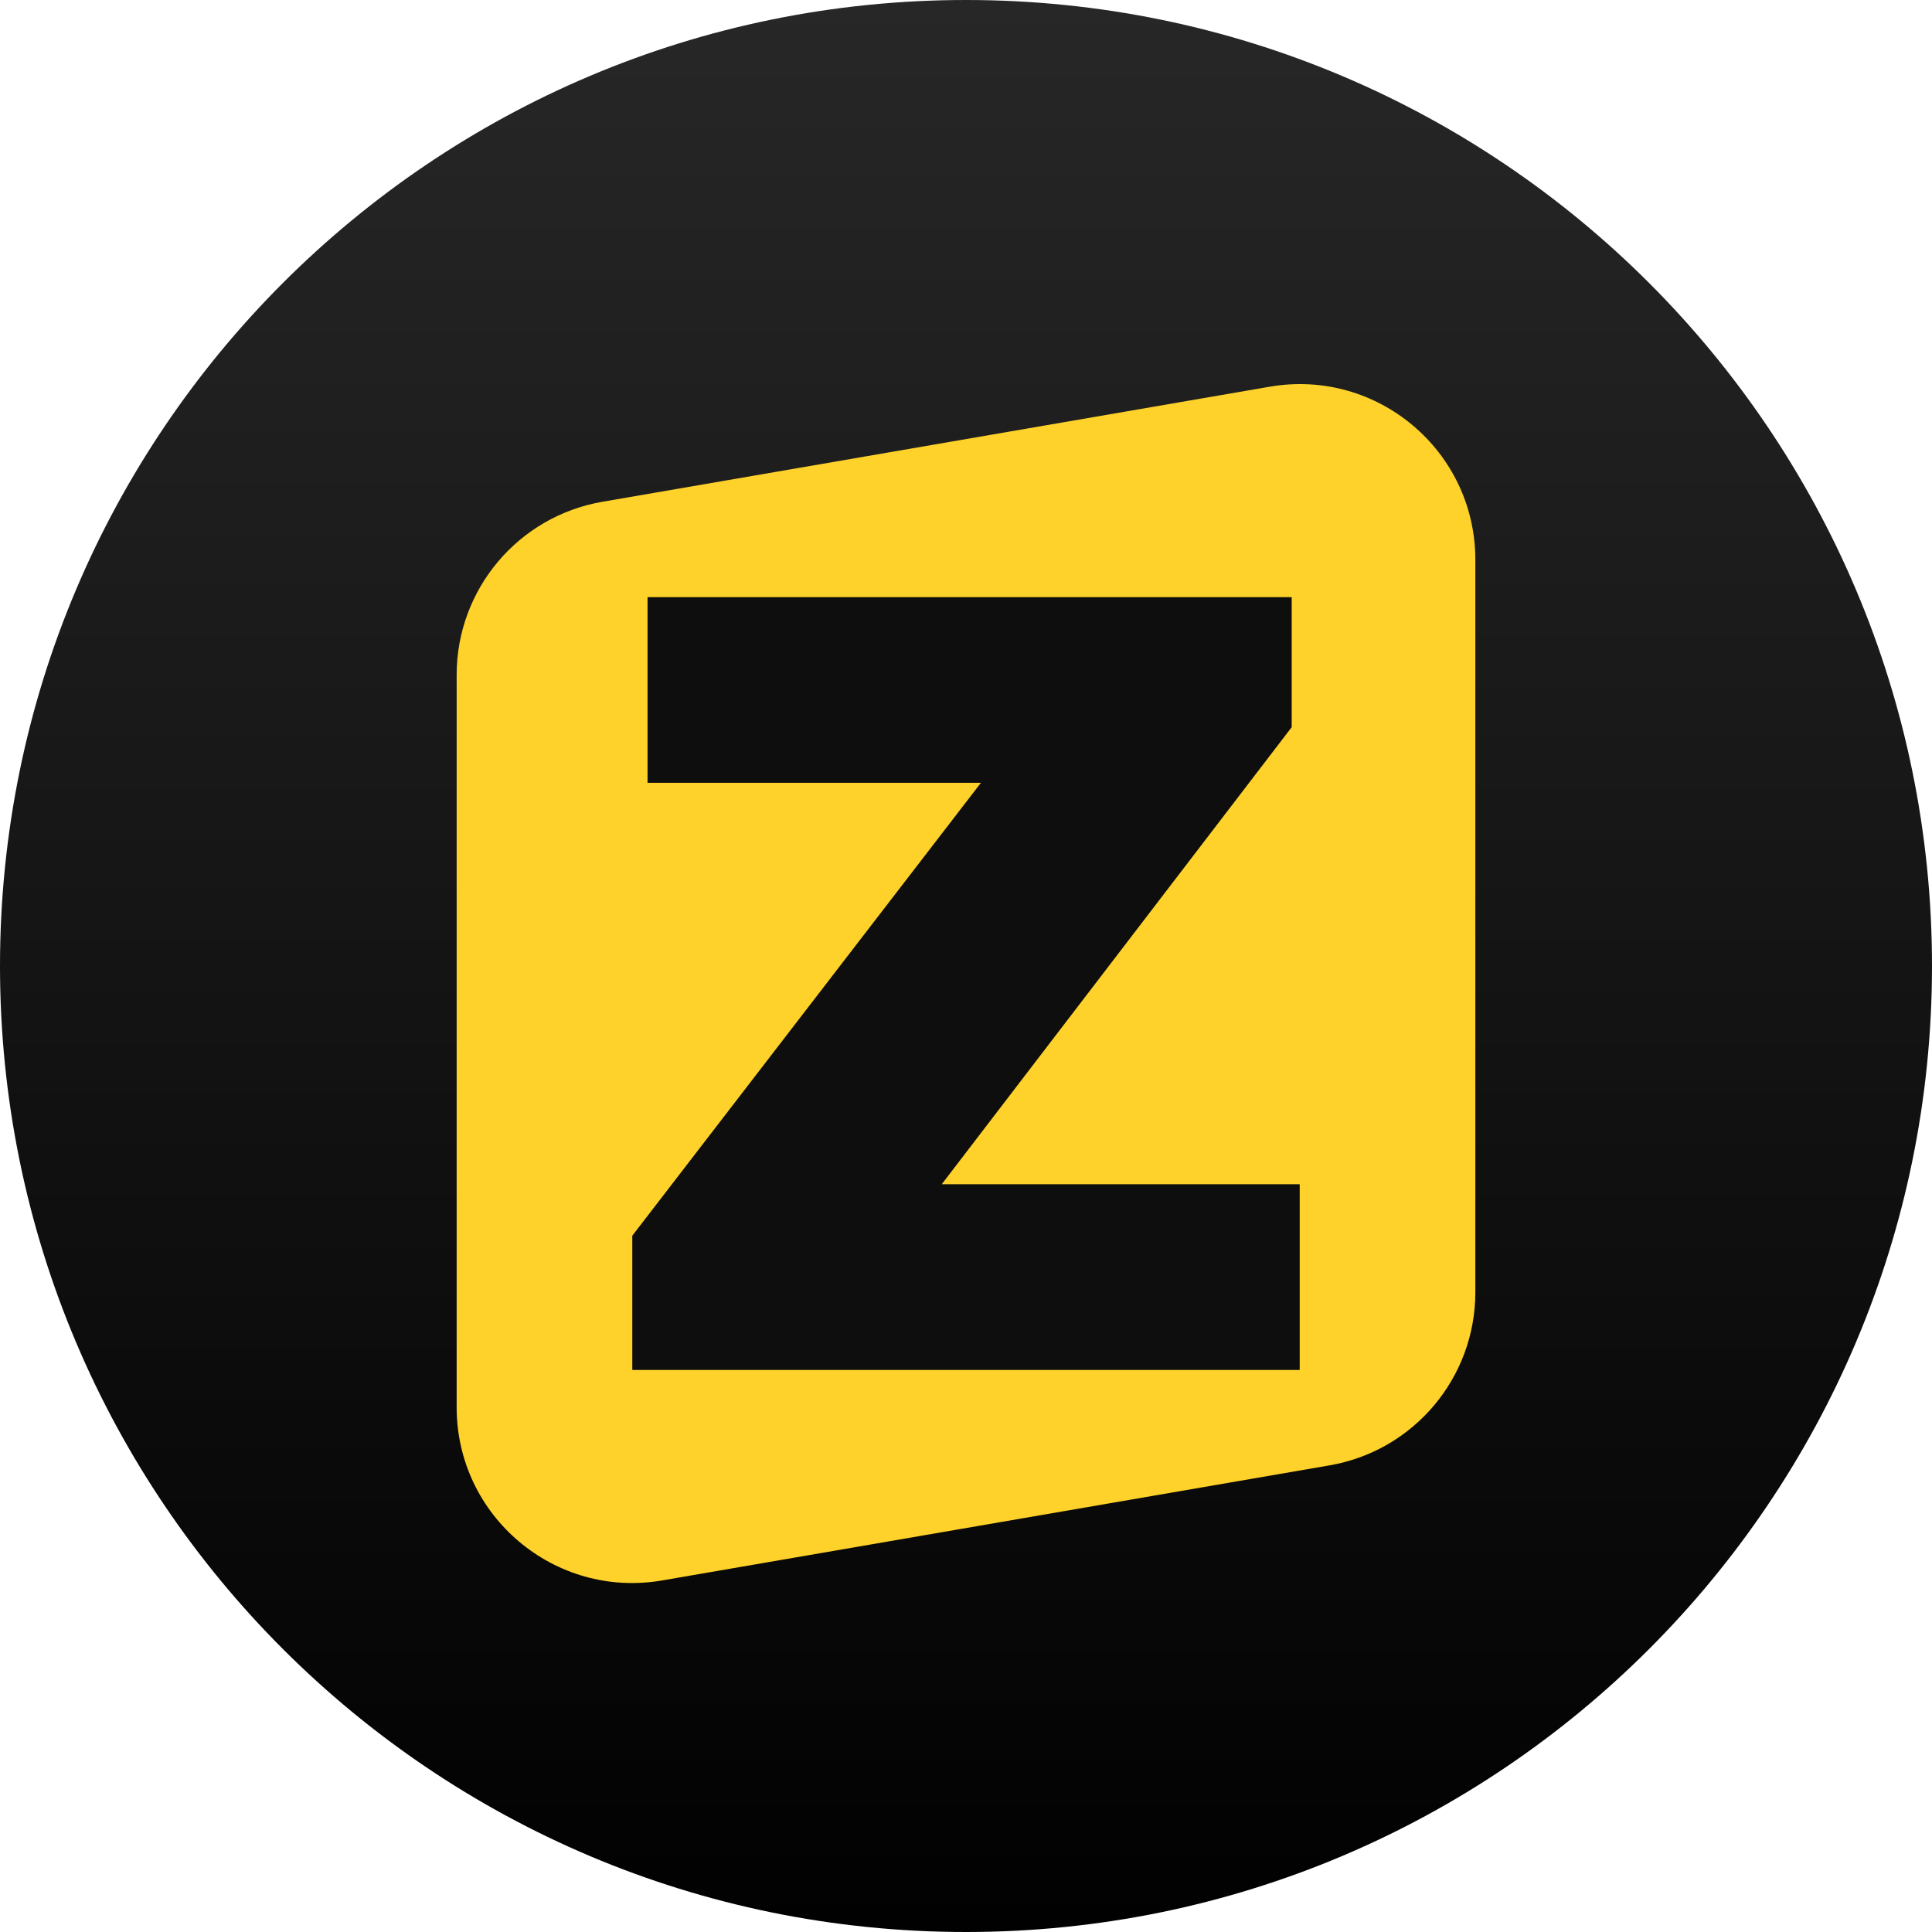 <svg width="55" height="55" viewBox="0 0 55 55" fill="none" xmlns="http://www.w3.org/2000/svg">
<g clip-path="url(#clip0_18025_12425)">
<path d="M55 27.5C55 12.312 42.688 0 27.5 0C12.312 0 0 12.312 0 27.5C0 42.688 12.312 55 27.5 55C42.688 55 55 42.688 55 27.5Z" fill="url(#paint0_linear_18025_12425)"/>
<path d="M13 19.212C13 16.778 14.752 14.698 17.151 14.284L36.151 11.008C39.206 10.482 42 12.835 42 15.936V36.788C42 39.222 40.248 41.302 37.849 41.716L18.849 44.992C15.794 45.518 13 43.165 13 40.064V19.212Z" fill="#FED22A"/>
<path d="M37 33.713H26.809L36.772 20.701V17H18.434V22.285H27.925L18 35.178V39H37V33.713Z" fill="#0E0E0E"/>
</g>
<defs>
<linearGradient id="paint0_linear_18025_12425" x1="27.5" y1="0" x2="27.5" y2="55" gradientUnits="userSpaceOnUse">
<stop stop-color="#272727"/>
<stop offset="1" stop-color="#010101"/>
</linearGradient>
<clipPath id="clip0_18025_12425">
<rect width="55" height="55" fill="white"/>
</clipPath>
</defs>
</svg>

